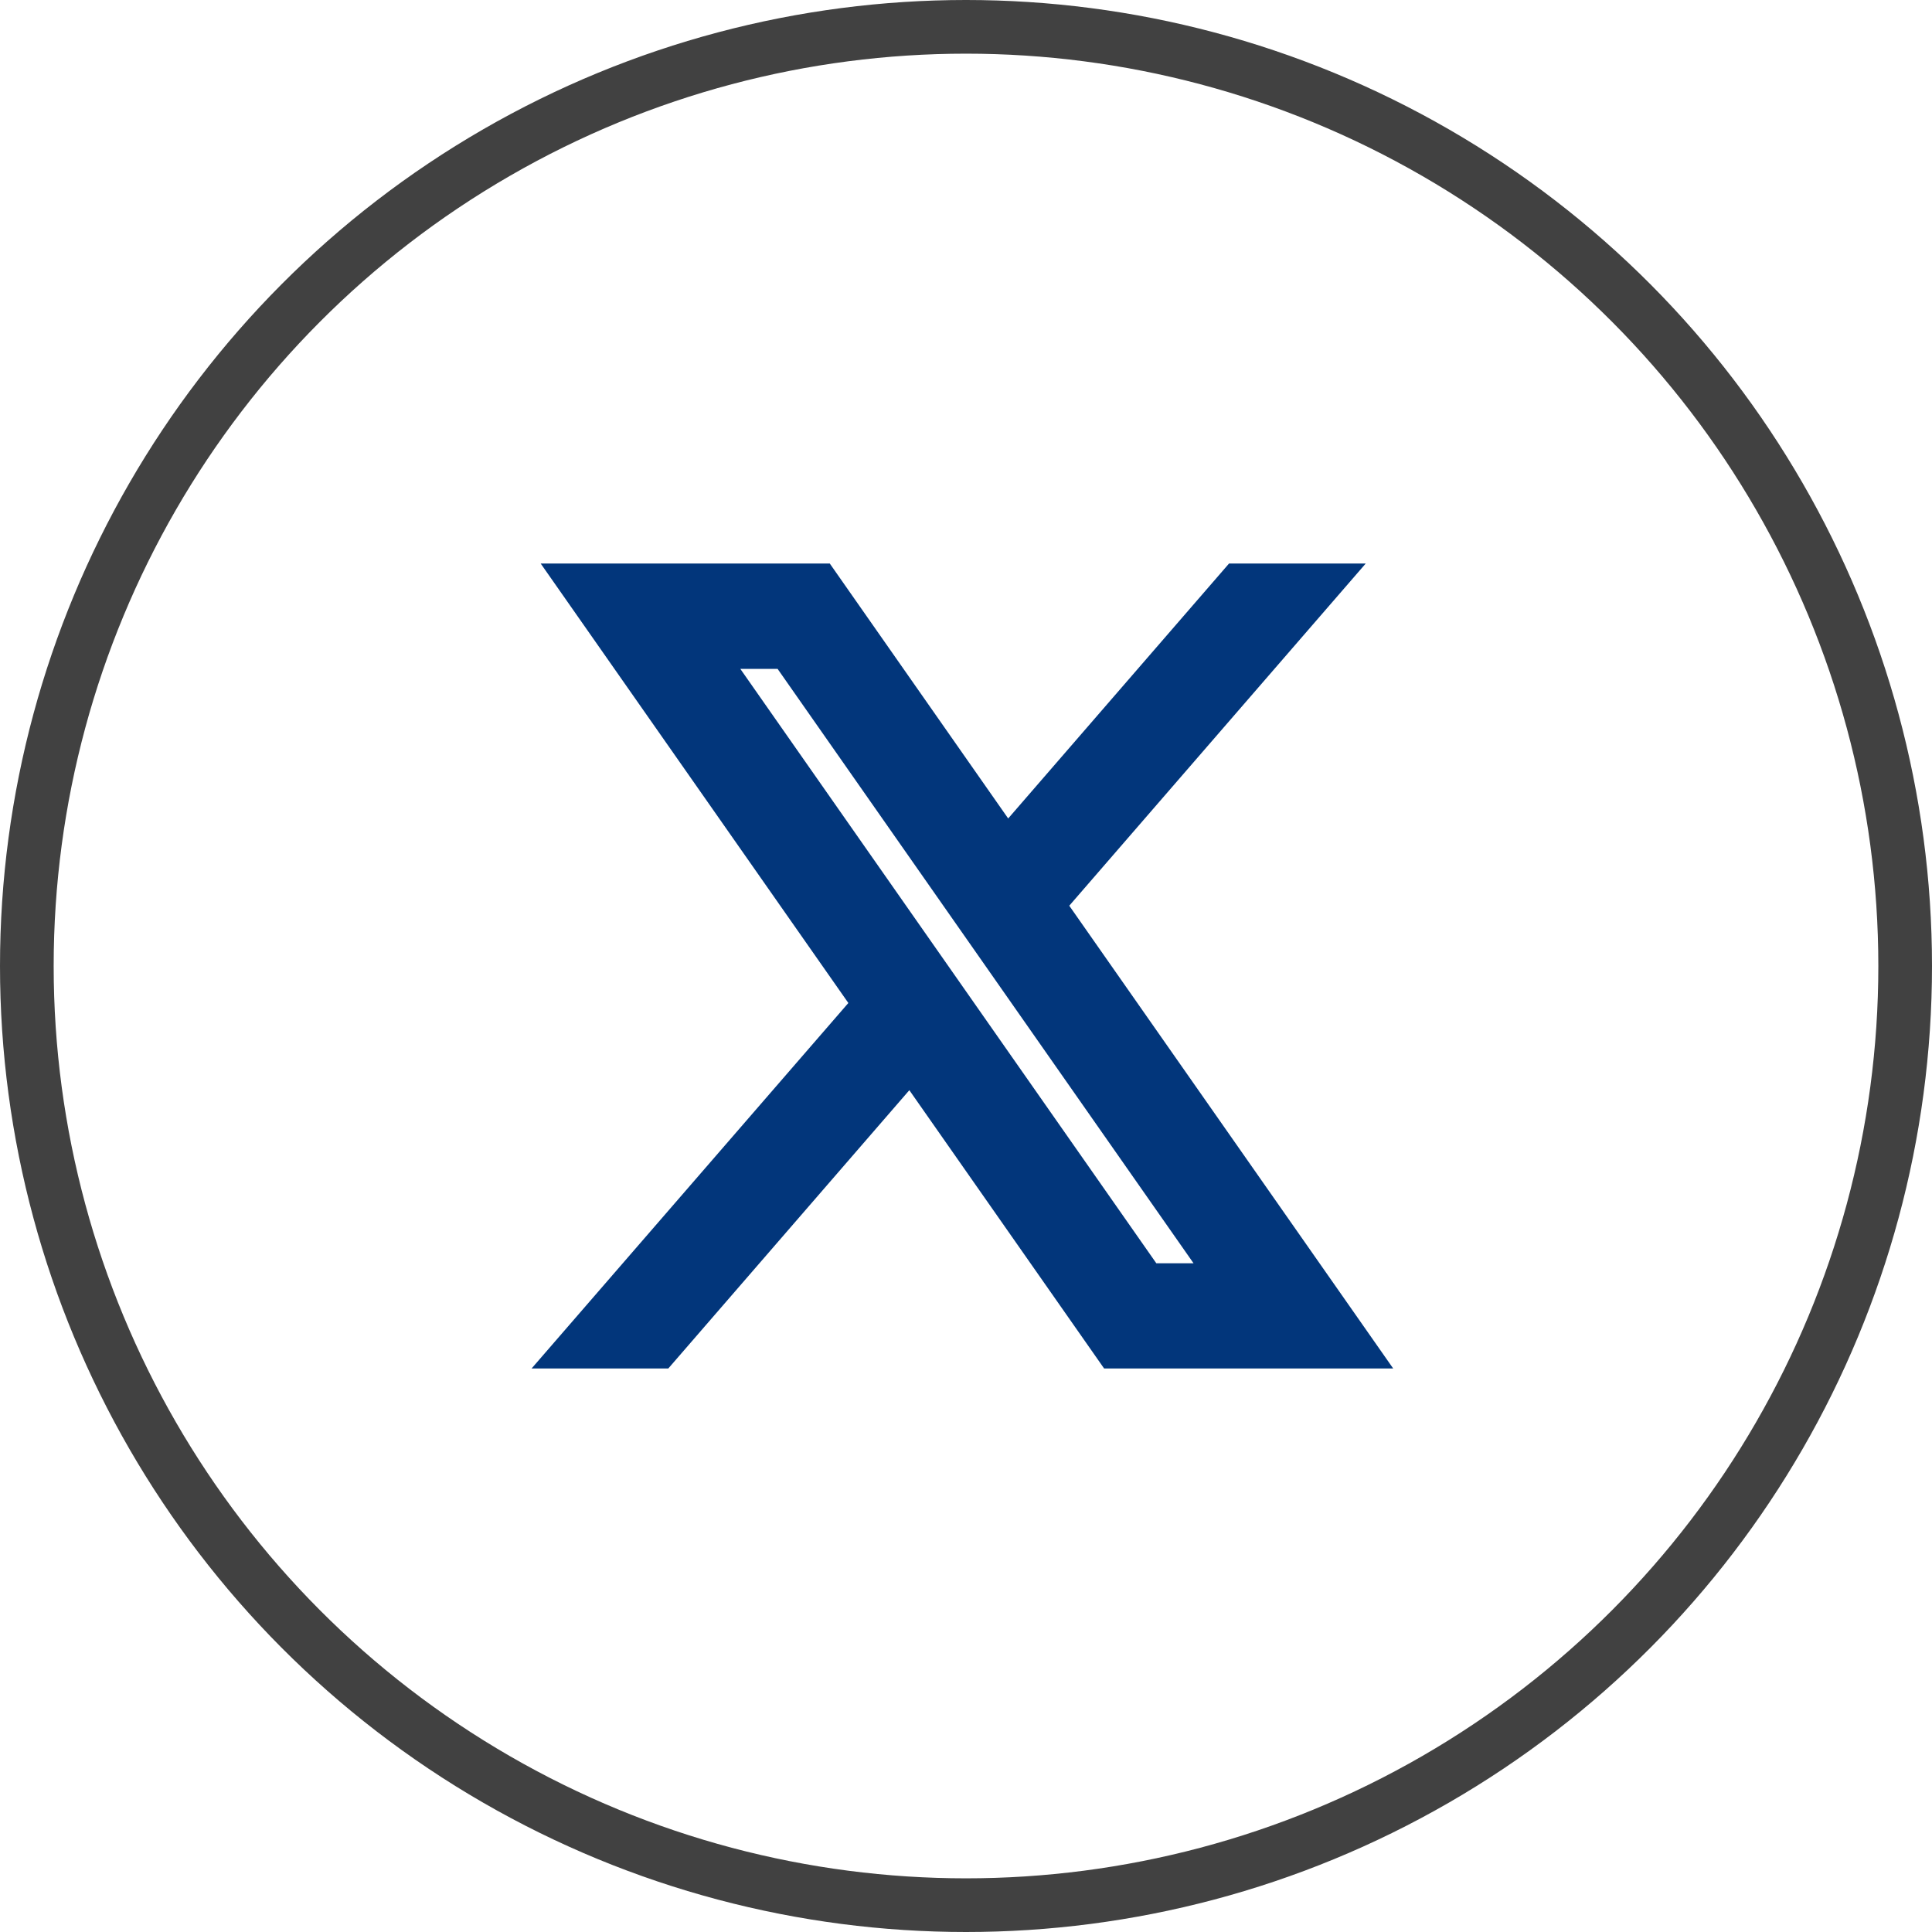 <svg width="36" height="36" viewBox="0 0 36 36" fill="none" xmlns="http://www.w3.org/2000/svg">
<circle cx="18" cy="18" r="17.5" stroke="#414141"/>
<path d="M11.035 11L16.441 18.722L11 25H12.224L16.986 19.502L20.834 25H25L19.291 16.844L24.354 11H23.13L18.744 16.063L15.201 11H11.035ZM12.835 11.964H14.75L23.2 24.039H21.286L12.835 11.964Z" stroke="#02367B"/>
</svg>
